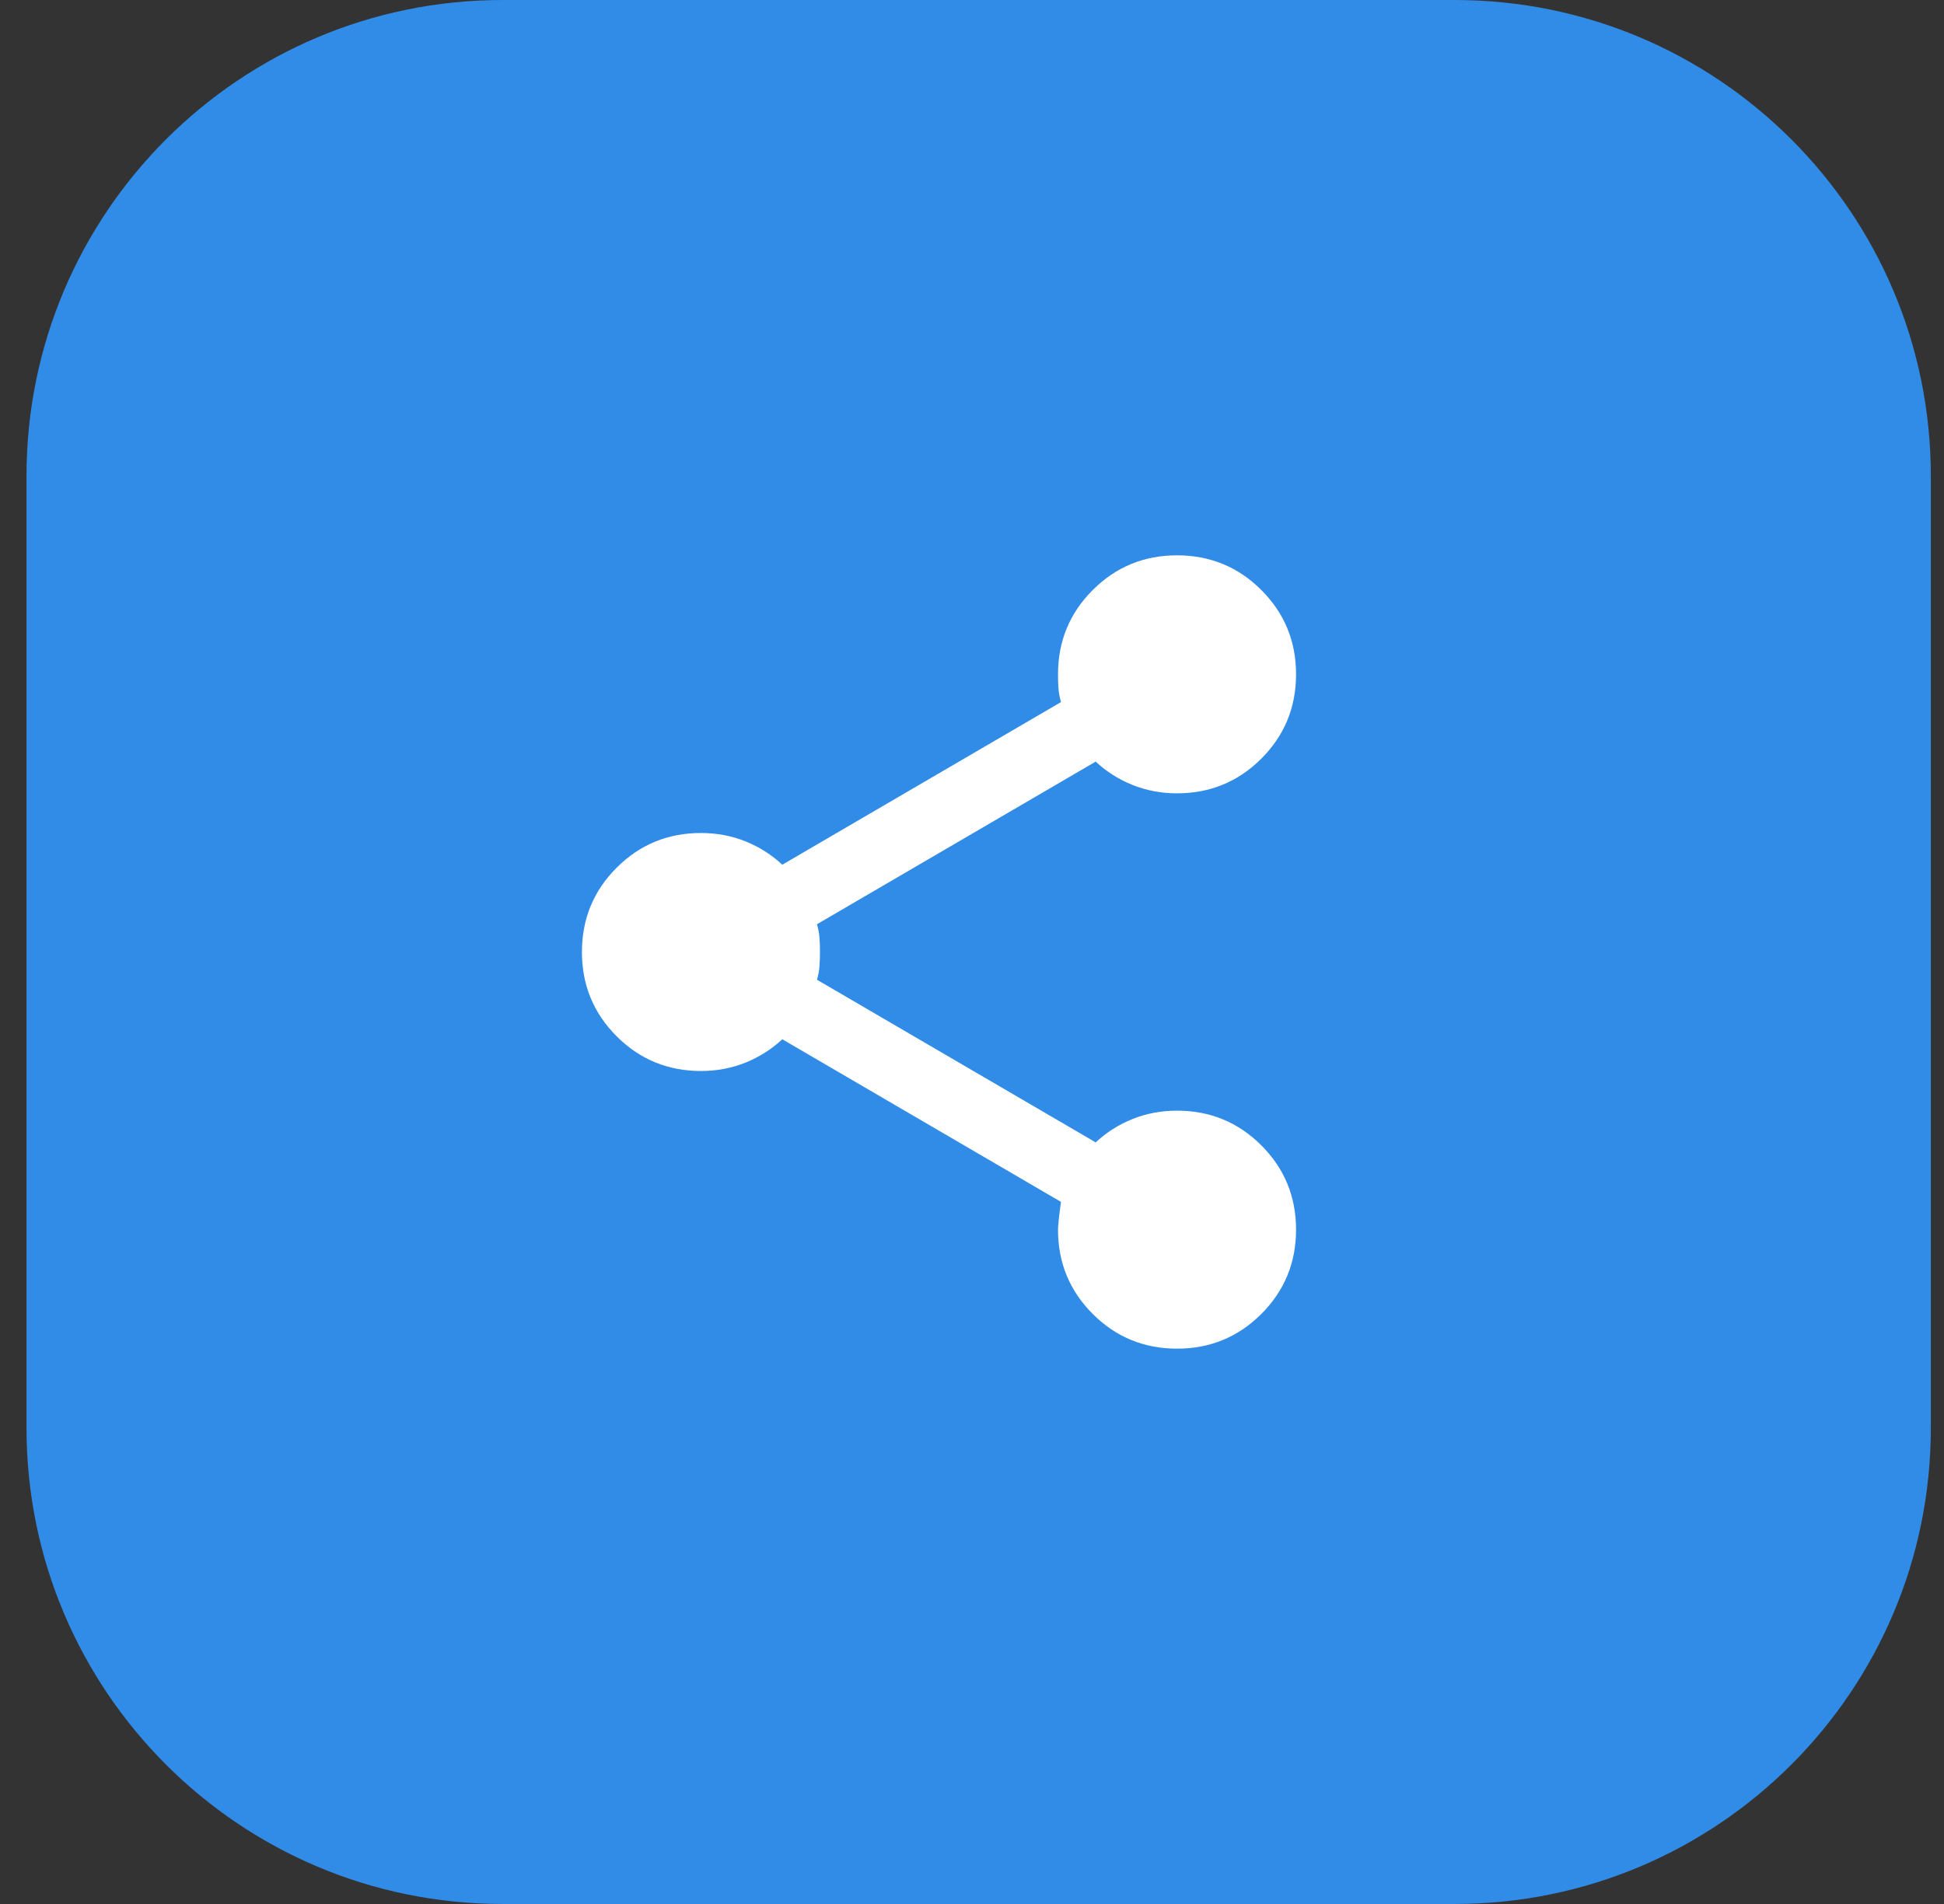<svg width="49" height="48" viewBox="0 0 49 48" fill="none" xmlns="http://www.w3.org/2000/svg">
<rect x="0" y="0" width="49" height="48" fill="#333333" stroke="none"/>
<path d="M0.668 12C0.668 5.373 6.041 0 12.668 0H36.668C43.295 0 48.668 5.373 48.668 12V36C48.668 42.627 43.295 48 36.668 48H12.668C6.041 48 0.668 42.627 0.668 36V12Z" fill="#318CE7"/>
<path d="M29.668 34C28.835 34 28.126 33.708 27.543 33.125C26.96 32.542 26.668 31.833 26.668 31C26.668 30.9 26.693 30.667 26.743 30.3L19.718 26.2C19.451 26.45 19.143 26.646 18.793 26.788C18.443 26.929 18.068 27 17.668 27C16.835 27 16.126 26.708 15.543 26.125C14.96 25.542 14.668 24.833 14.668 24C14.668 23.167 14.96 22.458 15.543 21.875C16.126 21.292 16.835 21 17.668 21C18.068 21 18.443 21.071 18.793 21.212C19.143 21.354 19.451 21.55 19.718 21.8L26.743 17.7C26.71 17.583 26.689 17.471 26.68 17.363C26.672 17.254 26.668 17.133 26.668 17C26.668 16.167 26.96 15.458 27.543 14.875C28.126 14.292 28.835 14 29.668 14C30.501 14 31.21 14.292 31.793 14.875C32.376 15.458 32.668 16.167 32.668 17C32.668 17.833 32.376 18.542 31.793 19.125C31.21 19.708 30.501 20 29.668 20C29.268 20 28.893 19.929 28.543 19.788C28.193 19.646 27.885 19.45 27.618 19.2L20.593 23.3C20.626 23.417 20.647 23.529 20.655 23.637C20.664 23.746 20.668 23.867 20.668 24C20.668 24.133 20.664 24.254 20.655 24.363C20.647 24.471 20.626 24.583 20.593 24.7L27.618 28.8C27.885 28.55 28.193 28.354 28.543 28.212C28.893 28.071 29.268 28 29.668 28C30.501 28 31.21 28.292 31.793 28.875C32.376 29.458 32.668 30.167 32.668 31C32.668 31.833 32.376 32.542 31.793 33.125C31.21 33.708 30.501 34 29.668 34Z" fill="white"/>
</svg>
